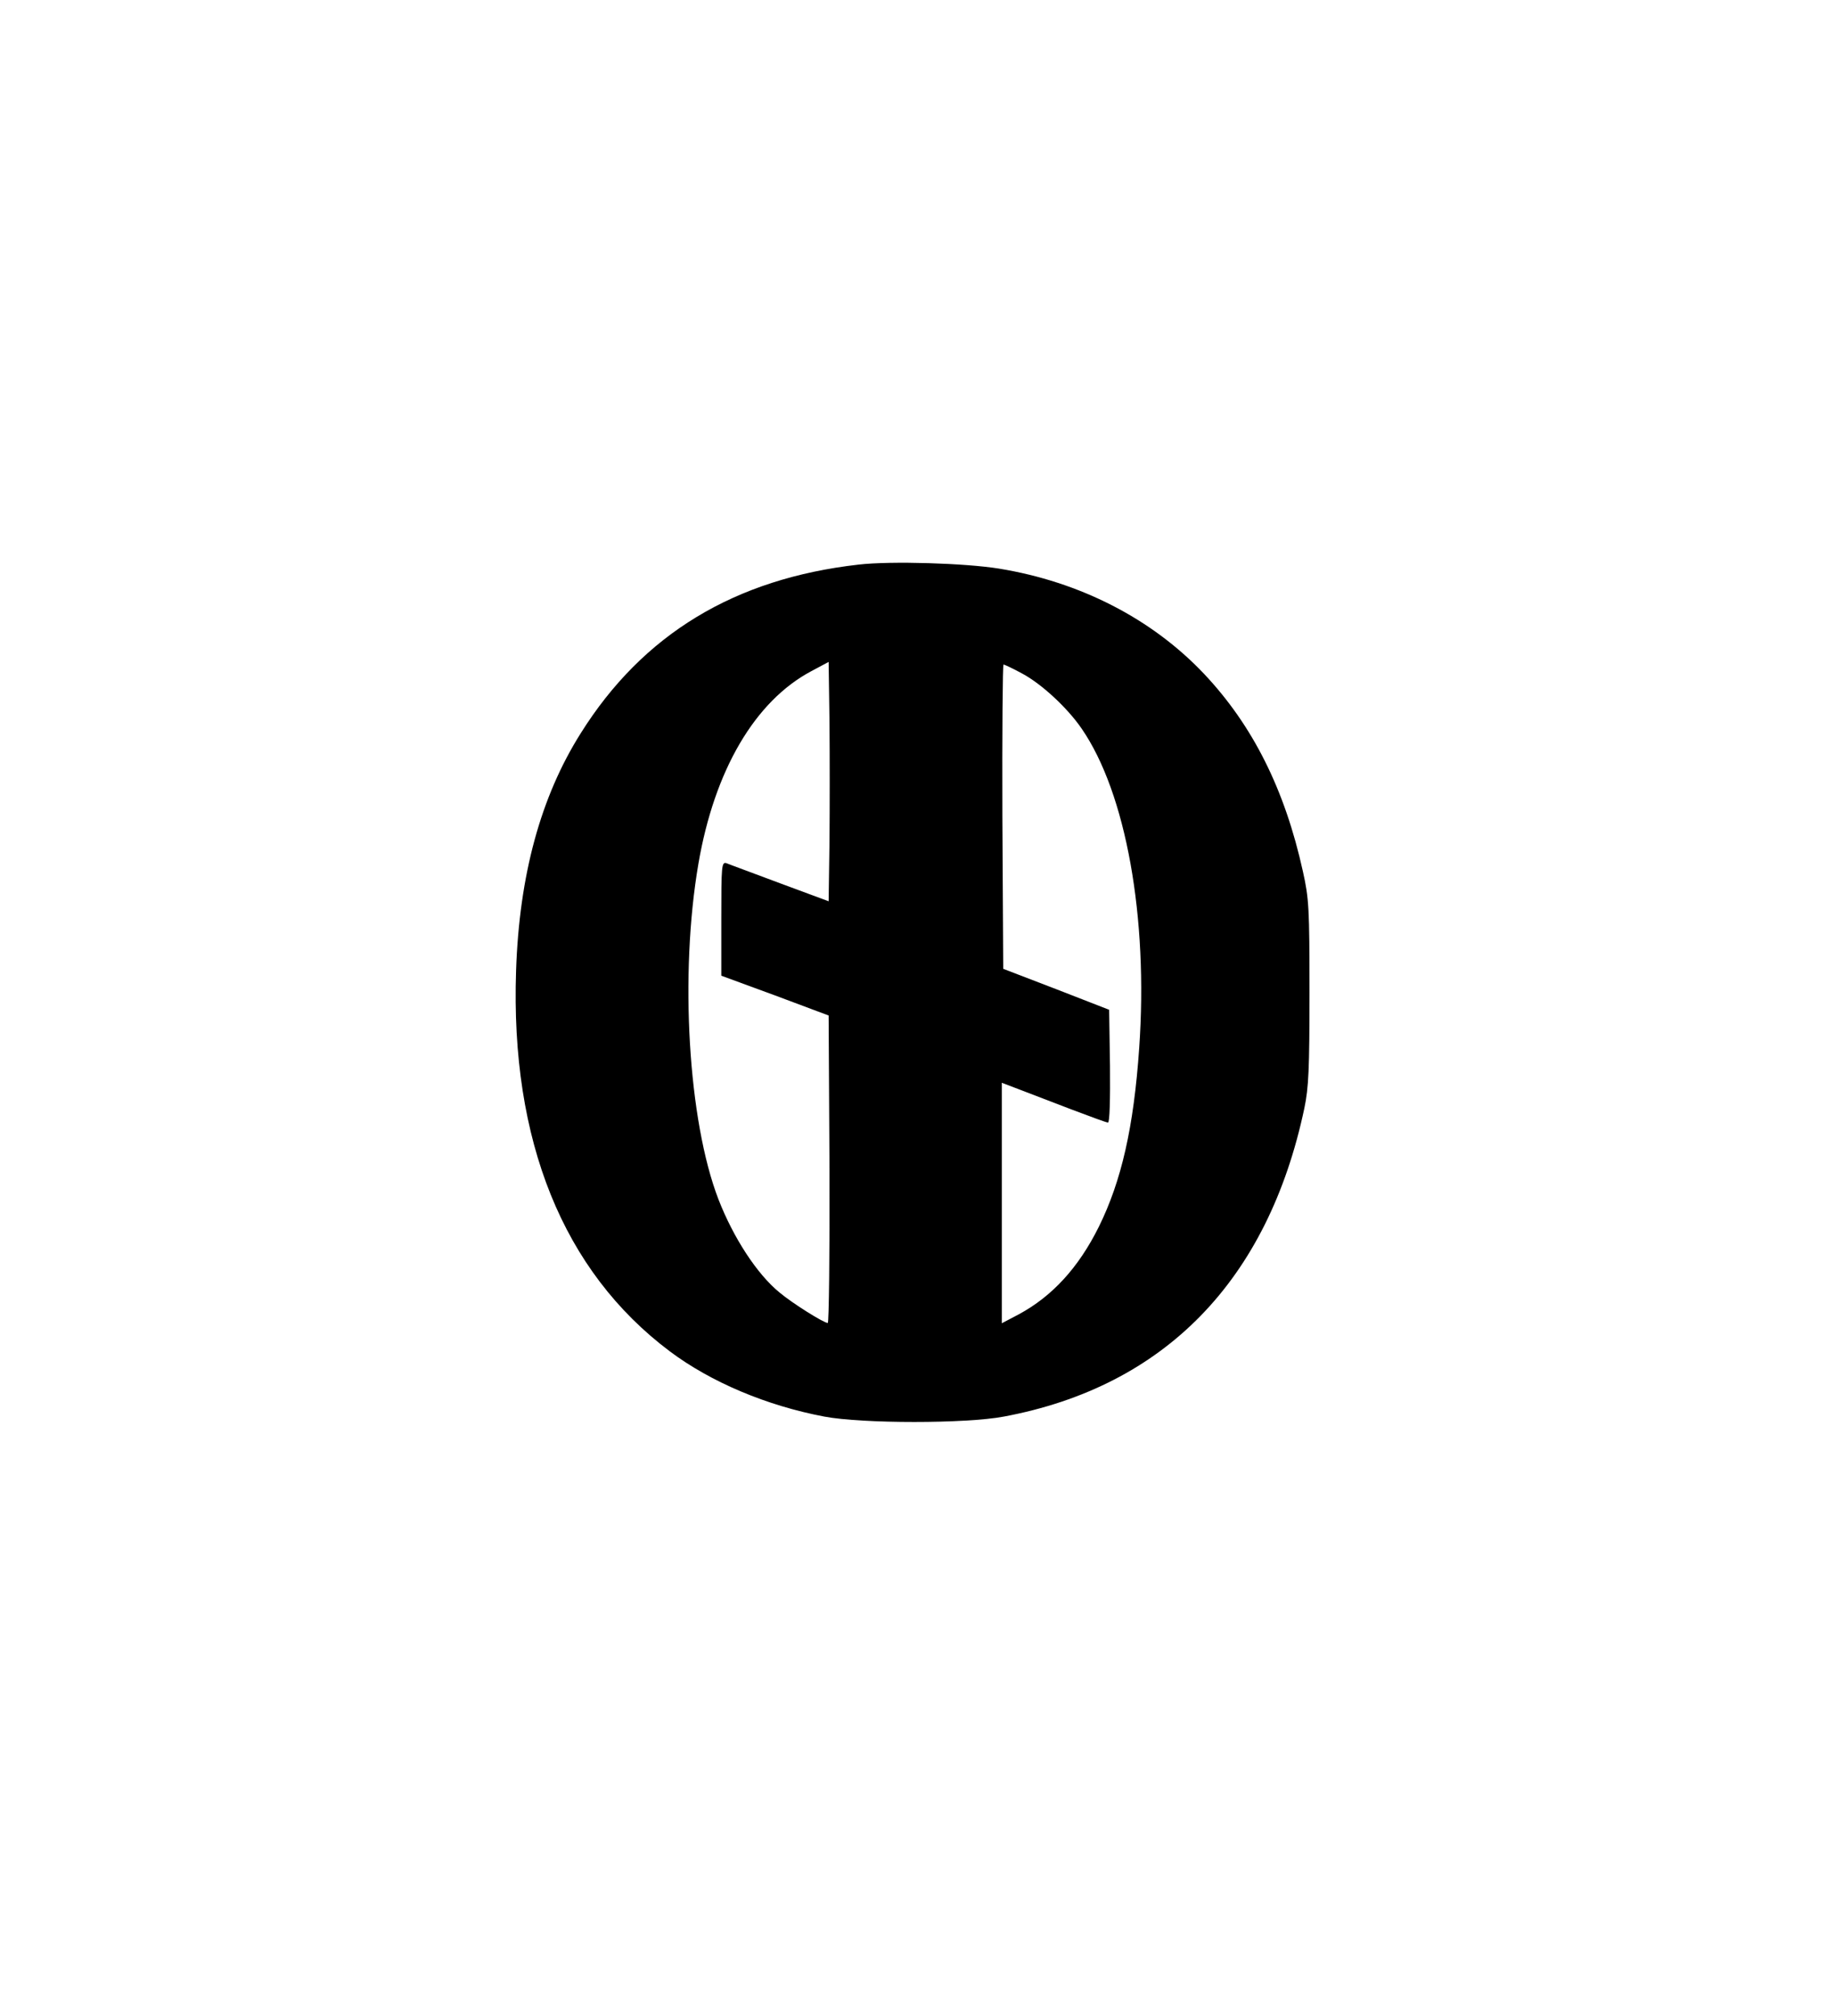 <?xml version="1.0" standalone="no"?>
<!DOCTYPE svg PUBLIC "-//W3C//DTD SVG 20010904//EN"
 "http://www.w3.org/TR/2001/REC-SVG-20010904/DTD/svg10.dtd">
<svg version="1.0" xmlns="http://www.w3.org/2000/svg"
 width="468pt" height="514pt" viewBox="0 0 468 514"
 preserveAspectRatio="xMidYMid meet">
<g transform="translate(0,514) scale(0.073,-0.073)"
fill="#000000" stroke="none">
<path d="M3000 5069 c-433 -49 -754 -243 -971 -589 -140 -222 -215 -496 -226
-830 -20 -593 164 -1049 537 -1329 144 -108 339 -190 540 -228 133 -25 495
-25 627 0 562 105 923 476 1050 1077 15 72 18 135 18 405 0 294 -2 328 -23
422 -63 286 -175 510 -346 691 -182 192 -433 321 -716 367 -118 19 -377 27
-490 14z m-102 -968 l-3 -208 -170 63 c-93 35 -178 66 -187 70 -17 5 -18 -9
-18 -194 l0 -199 188 -69 187 -70 3 -537 c1 -295 -2 -537 -6 -537 -14 0 -124
69 -168 106 -79 64 -162 192 -214 326 -106 275 -136 786 -70 1172 56 326 197
568 395 673 l60 32 3 -210 c1 -115 1 -303 0 -418z m674 587 c67 -36 157 -119
207 -192 155 -225 233 -660 201 -1116 -19 -276 -62 -464 -141 -624 -71 -143
-163 -243 -280 -306 l-59 -31 0 420 0 420 63 -24 c34 -13 115 -44 180 -69 66
-25 123 -46 128 -46 6 0 8 82 7 197 l-3 197 -185 72 -185 71 -3 532 c-1 292 1
531 4 531 3 0 33 -14 66 -32z"/>
</g>
</svg>
